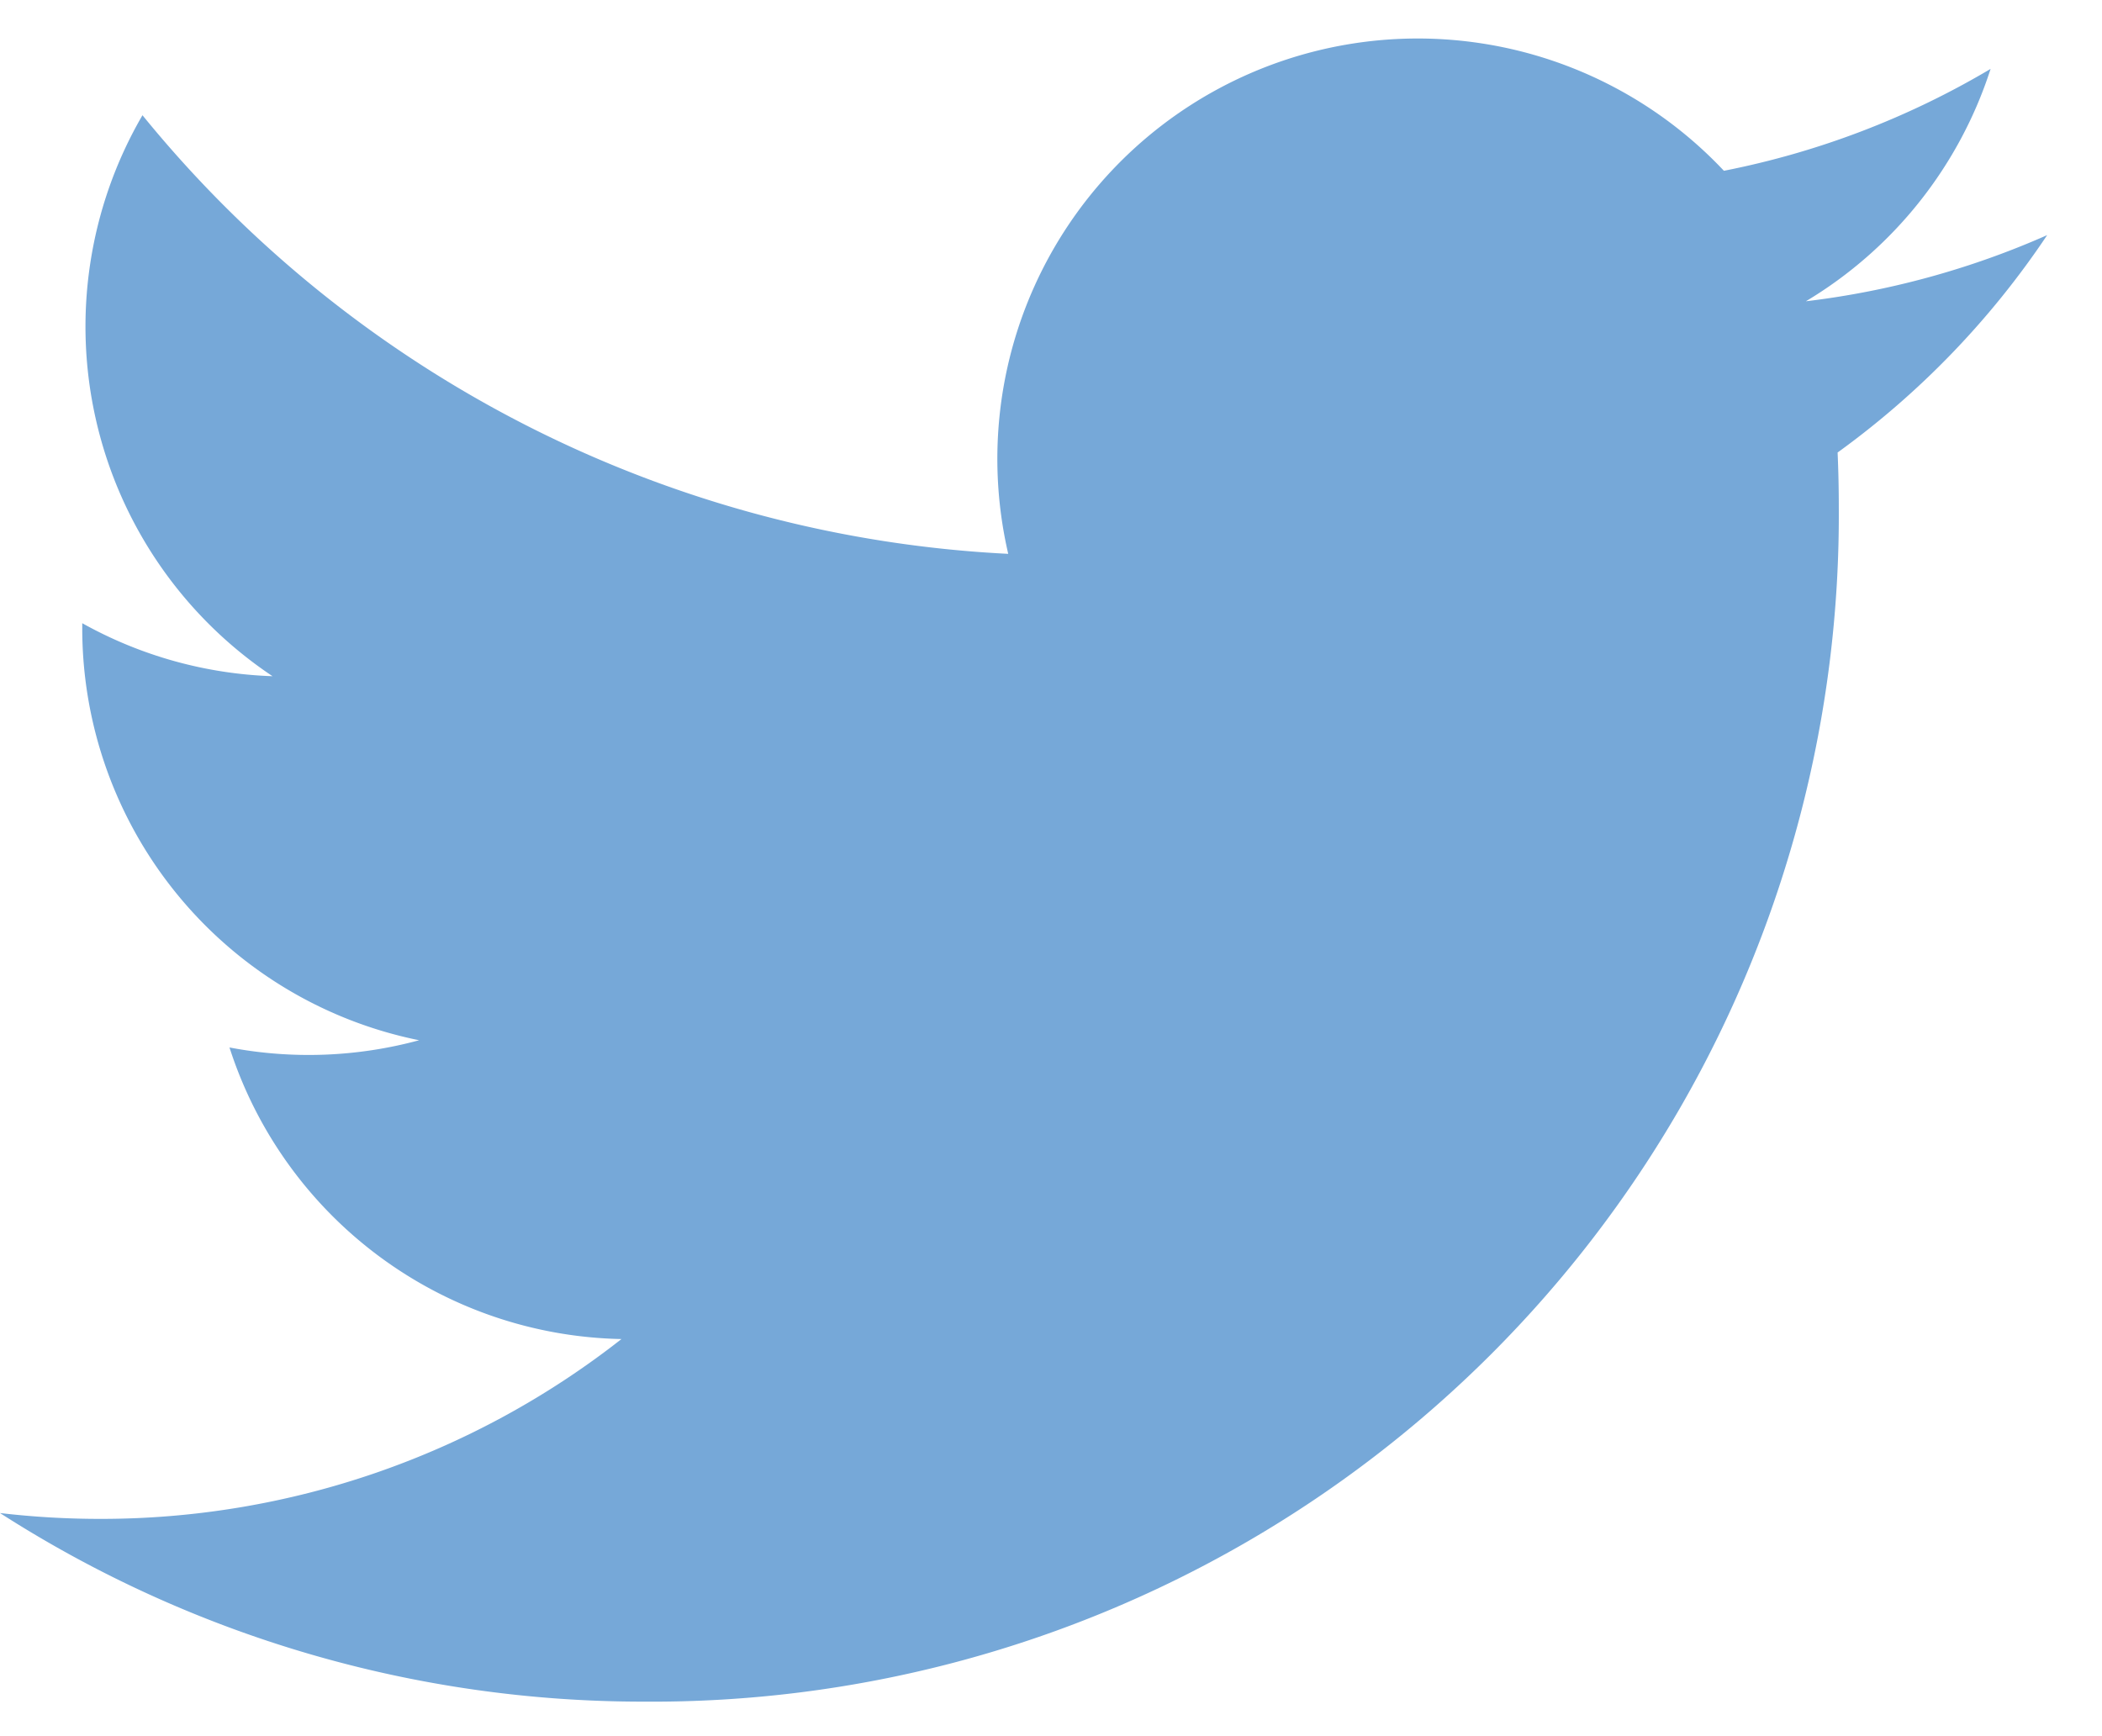 <svg xmlns="http://www.w3.org/2000/svg" width="23" height="19" viewBox="0 0 23 19"><defs><style>.a{fill:#76a8d8;}</style></defs><title>icon_tw</title><path class="a" d="M22.4,2.573a9.233,9.233,0,0,1-2.64.724A4.611,4.611,0,0,0,21.781.754a9.187,9.187,0,0,1-2.918,1.115,4.6,4.6,0,0,0-7.831,4.192,13.047,13.047,0,0,1-9.473-4.8A4.6,4.6,0,0,0,2.982,7.4,4.583,4.583,0,0,1,.9,6.82v.058a4.6,4.6,0,0,0,3.686,4.506,4.617,4.617,0,0,1-2.075.079A4.6,4.6,0,0,0,6.8,14.654,9.221,9.221,0,0,1,1.1,16.622,9.433,9.433,0,0,1,0,16.558a13.015,13.015,0,0,0,7.045,2.064A12.986,12.986,0,0,0,20.12,5.546q0-.3-.013-.594A9.329,9.329,0,0,0,22.4,2.573Z"/></svg>